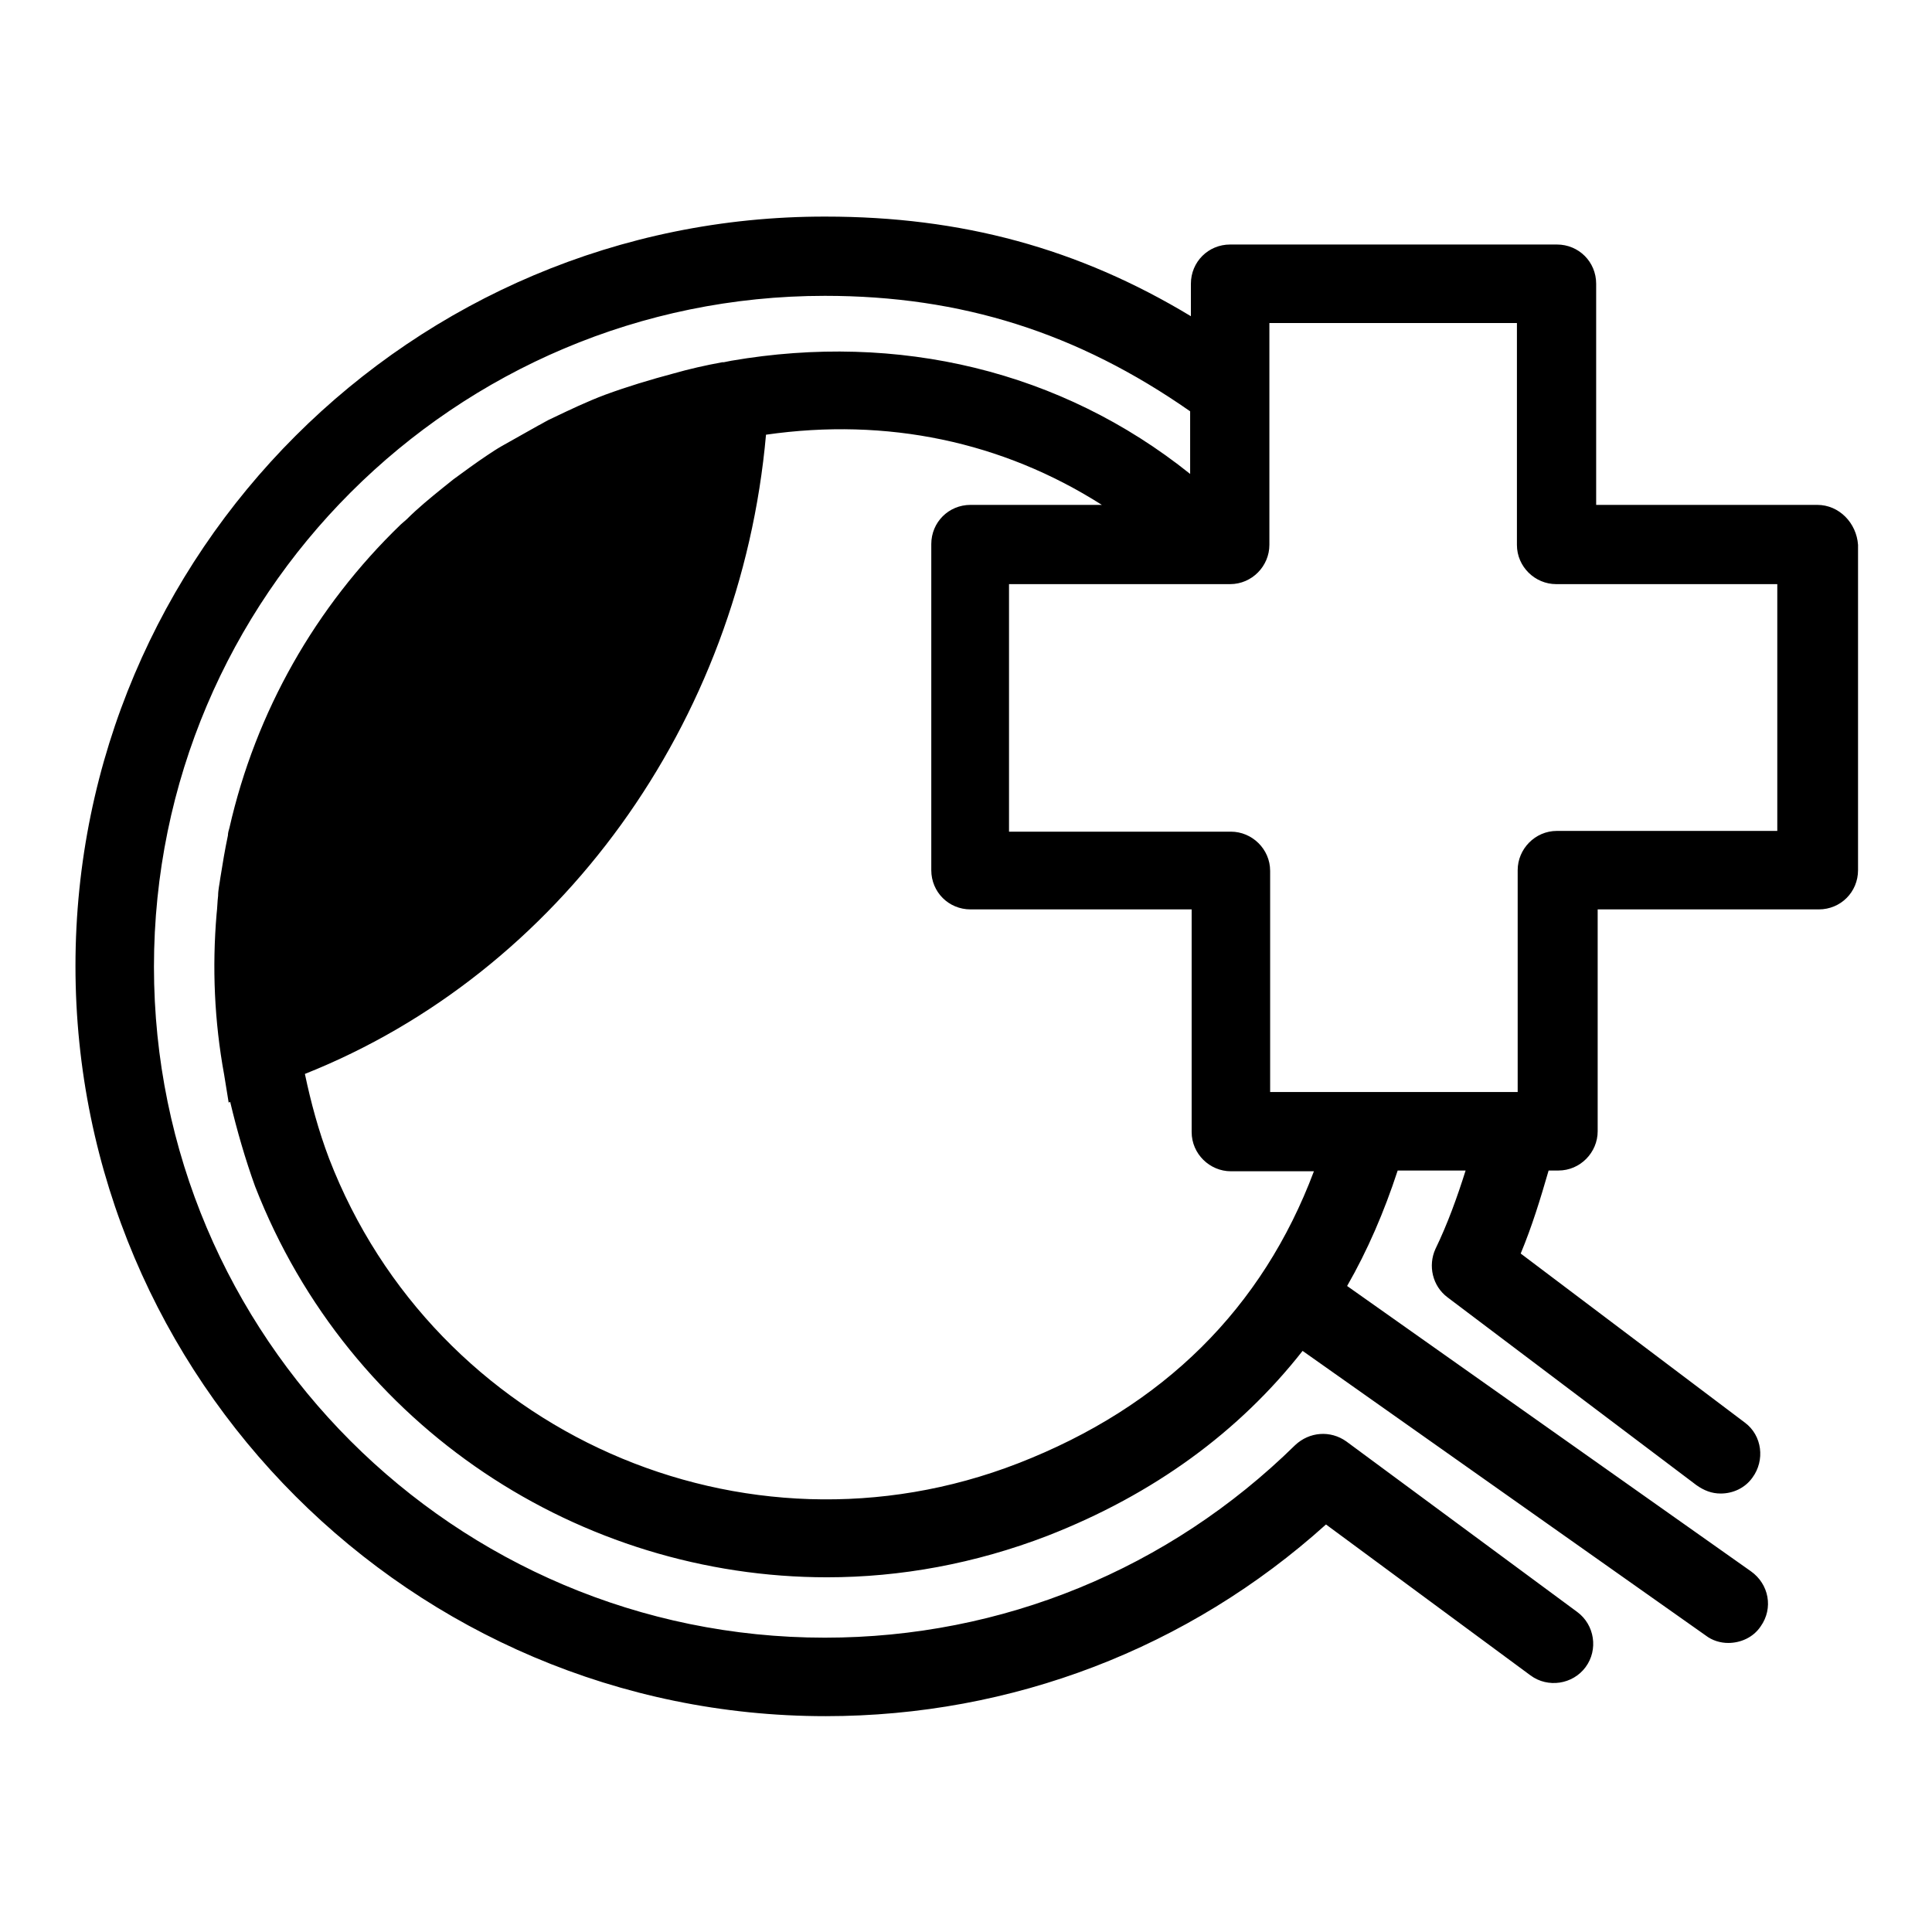 <?xml version="1.0" encoding="utf-8"?>
<!-- Svg Vector Icons : http://www.onlinewebfonts.com/icon -->
<!DOCTYPE svg PUBLIC "-//W3C//DTD SVG 1.1//EN" "http://www.w3.org/Graphics/SVG/1.1/DTD/svg11.dtd">
<svg version="1.1" xmlns="http://www.w3.org/2000/svg" xmlns:xlink="http://www.w3.org/1999/xlink" x="0px" y="0px" viewBox="0 0 256 256" enable-background="new 0 0 256 256" xml:space="preserve">
<g><g><g><path fill="#000000" d="M240.8,66.9h-29.3V37.6c0-2.9-2.3-5.2-5.2-5.2H163c-2.9,0-5.2,2.3-5.2,5.2v4.3c-14.9-9-30.4-13.2-48.4-13.2C54.6,28.6,10,73.2,10,128c0,54.8,44.6,99.4,99.4,99.4c24.7,0,48.1-9,66.3-25.4l27.1,20c2.3,1.7,5.6,1.2,7.3-1.1c1.7-2.3,1.2-5.6-1.1-7.3L178.4,191c-2.1-1.5-4.9-1.3-6.8,0.5c-16.7,16.4-38.8,25.5-62.3,25.5c-49.1,0-88.9-39.9-88.9-88.9c0-49.1,39.9-88.9,88.9-88.9c18.1,0,33.5,4.9,48.4,15.3v8.3C140.6,49.1,119,44,96.9,47.8L95.9,48c-0.1,0-0.1,0-0.2,0c-2.2,0.4-4.4,0.9-6.5,1.5c-3,0.8-6,1.7-9,2.8c-2.4,0.9-4.7,2-7,3.1c-0.7,0.3-1.3,0.7-1.9,1c-1.6,0.9-3.2,1.8-4.8,2.7c-0.7,0.4-1.3,0.8-1.9,1.2c-1.5,1-3,2.1-4.5,3.2c-0.5,0.4-1,0.8-1.5,1.2c-1.6,1.3-3.2,2.6-4.7,4.1c-0.2,0.2-0.6,0.5-0.8,0.7c-11.3,10.9-19.2,24.8-22.7,40.2c-0.1,0.3-0.2,0.7-0.2,1c-0.4,1.9-0.7,3.7-1,5.6c-0.1,0.8-0.3,1.6-0.3,2.4c-0.1,0.8-0.1,1.6-0.2,2.4c-0.6,7.1-0.3,14.2,1,21.3l0.6,3.7l0.2-0.1c0.9,3.8,2,7.6,3.3,11.2c12.5,32.1,43.2,51.8,75.8,51.8c9.7,0,19.6-1.8,29.2-5.5c14.1-5.5,25.4-13.8,33.8-24.5l53.4,37.7c0.9,0.7,2,1,3,1c1.6,0,3.3-0.7,4.3-2.2c1.7-2.4,1.1-5.6-1.3-7.3l-53.5-37.8c2.7-4.7,4.9-9.8,6.7-15.3h9c-1.1,3.5-2.4,7.1-4,10.4c-1,2.2-0.4,4.9,1.6,6.4l33,24.9c1,0.7,2,1.1,3.2,1.1c1.6,0,3.2-0.7,4.2-2.1c1.7-2.3,1.3-5.6-1-7.3l-29.7-22.4c1.5-3.6,2.6-7.2,3.7-11h1.3c2.9,0,5.2-2.4,5.2-5.2v-29.4h29.3c2.9,0,5.2-2.3,5.2-5.2V72.2C246,69.3,243.7,66.9,240.8,66.9z M134.9,193.9c-36.3,14.1-77.3-4.1-91.3-40.4c-1.4-3.7-2.4-7.4-3.2-11.2c33.7-13.4,57.7-46.5,61.1-84.7c16-2.3,31.3,0.9,44.5,9.3h-17.4c-2.9,0-5.2,2.3-5.2,5.2v43.2c0,2.9,2.3,5.2,5.2,5.2h29.3V150c0,2.9,2.4,5.2,5.2,5.2h11C167.3,173.3,154.2,186.4,134.9,193.9z M235.6,110.1h-29.3c-2.9,0-5.2,2.4-5.2,5.2v29.4h-32.8v-29.3c0-2.9-2.4-5.2-5.2-5.2h-29.4V77.4H163c2.9,0,5.2-2.4,5.2-5.2V42.8H201v29.4c0,2.9,2.4,5.2,5.2,5.2h29.3V110.1L235.6,110.1z"/></g><g></g><g></g><g></g><g></g><g></g><g></g><g></g><g></g><g></g><g></g><g></g><g></g><g></g><g></g><g></g></g></g>
</svg>